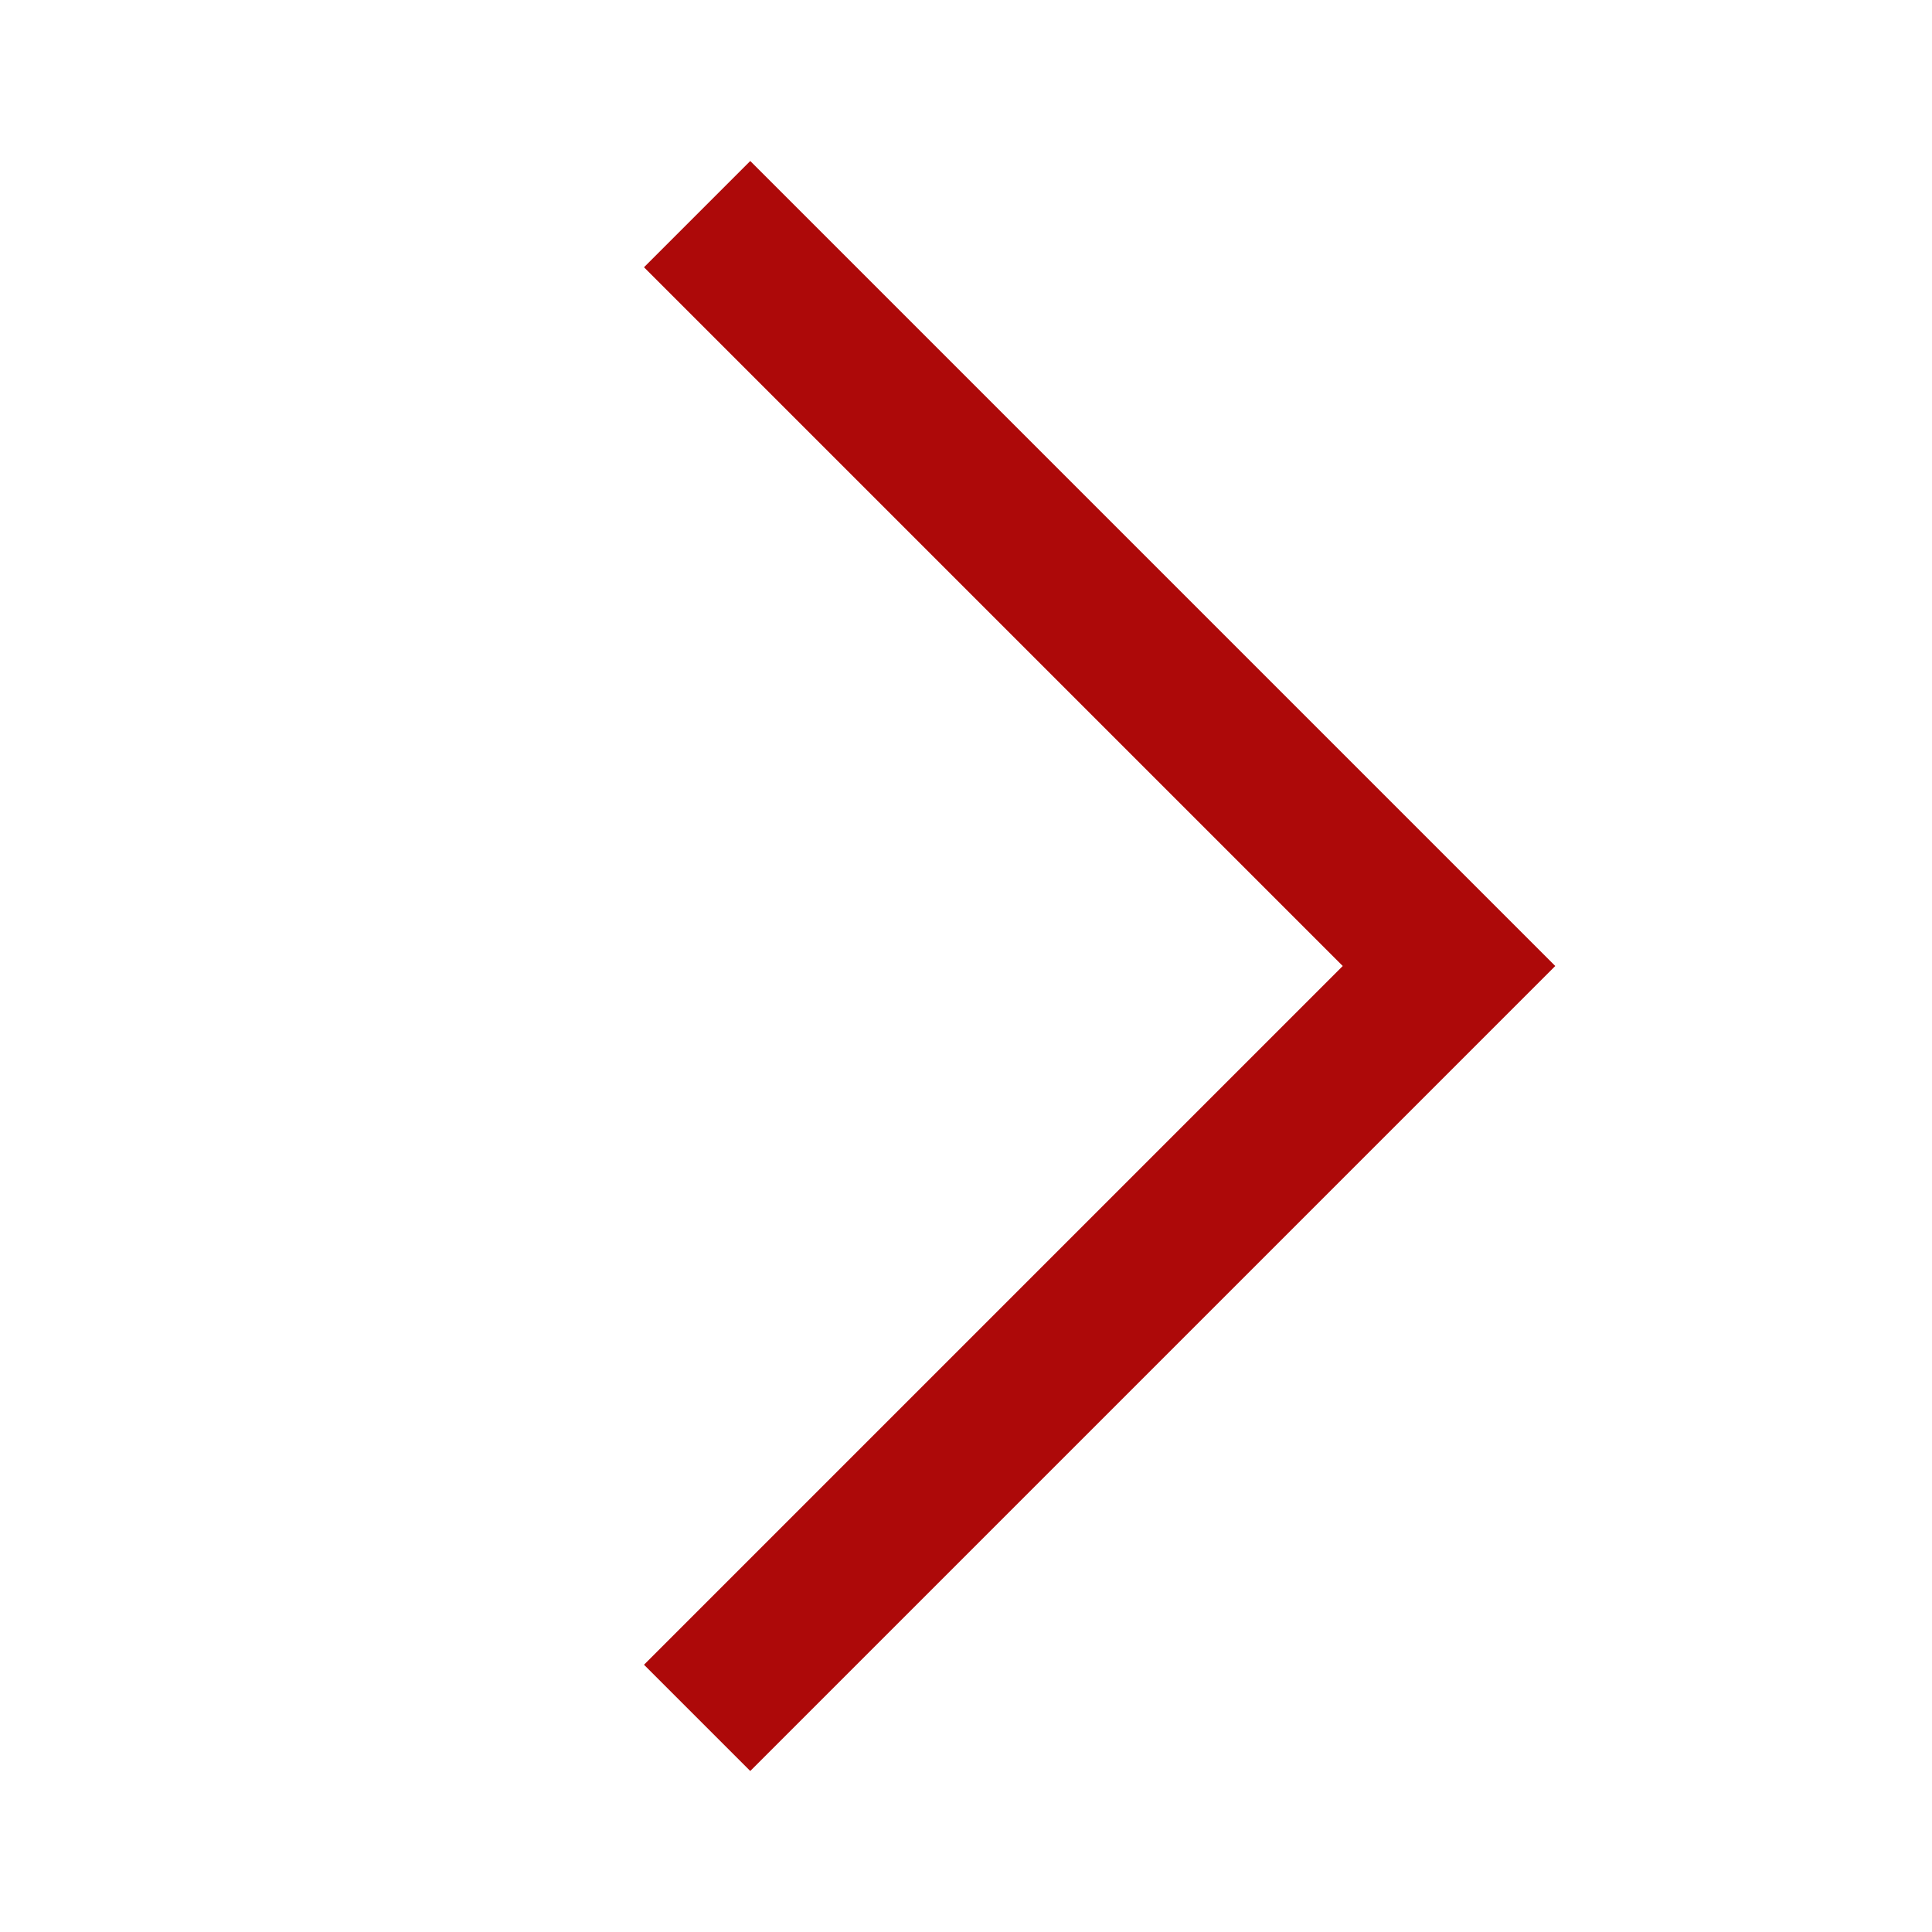<svg xmlns="http://www.w3.org/2000/svg" fill="none" viewBox="0 0 12 12" height="12" width="12">
<path fill="#AD0909" d="M8.34 6L4 1.66L4.66 1L9.66 6L4.66 11L4 10.34L8.34 6Z" clip-rule="evenodd" fill-rule="evenodd"></path>
</svg>

